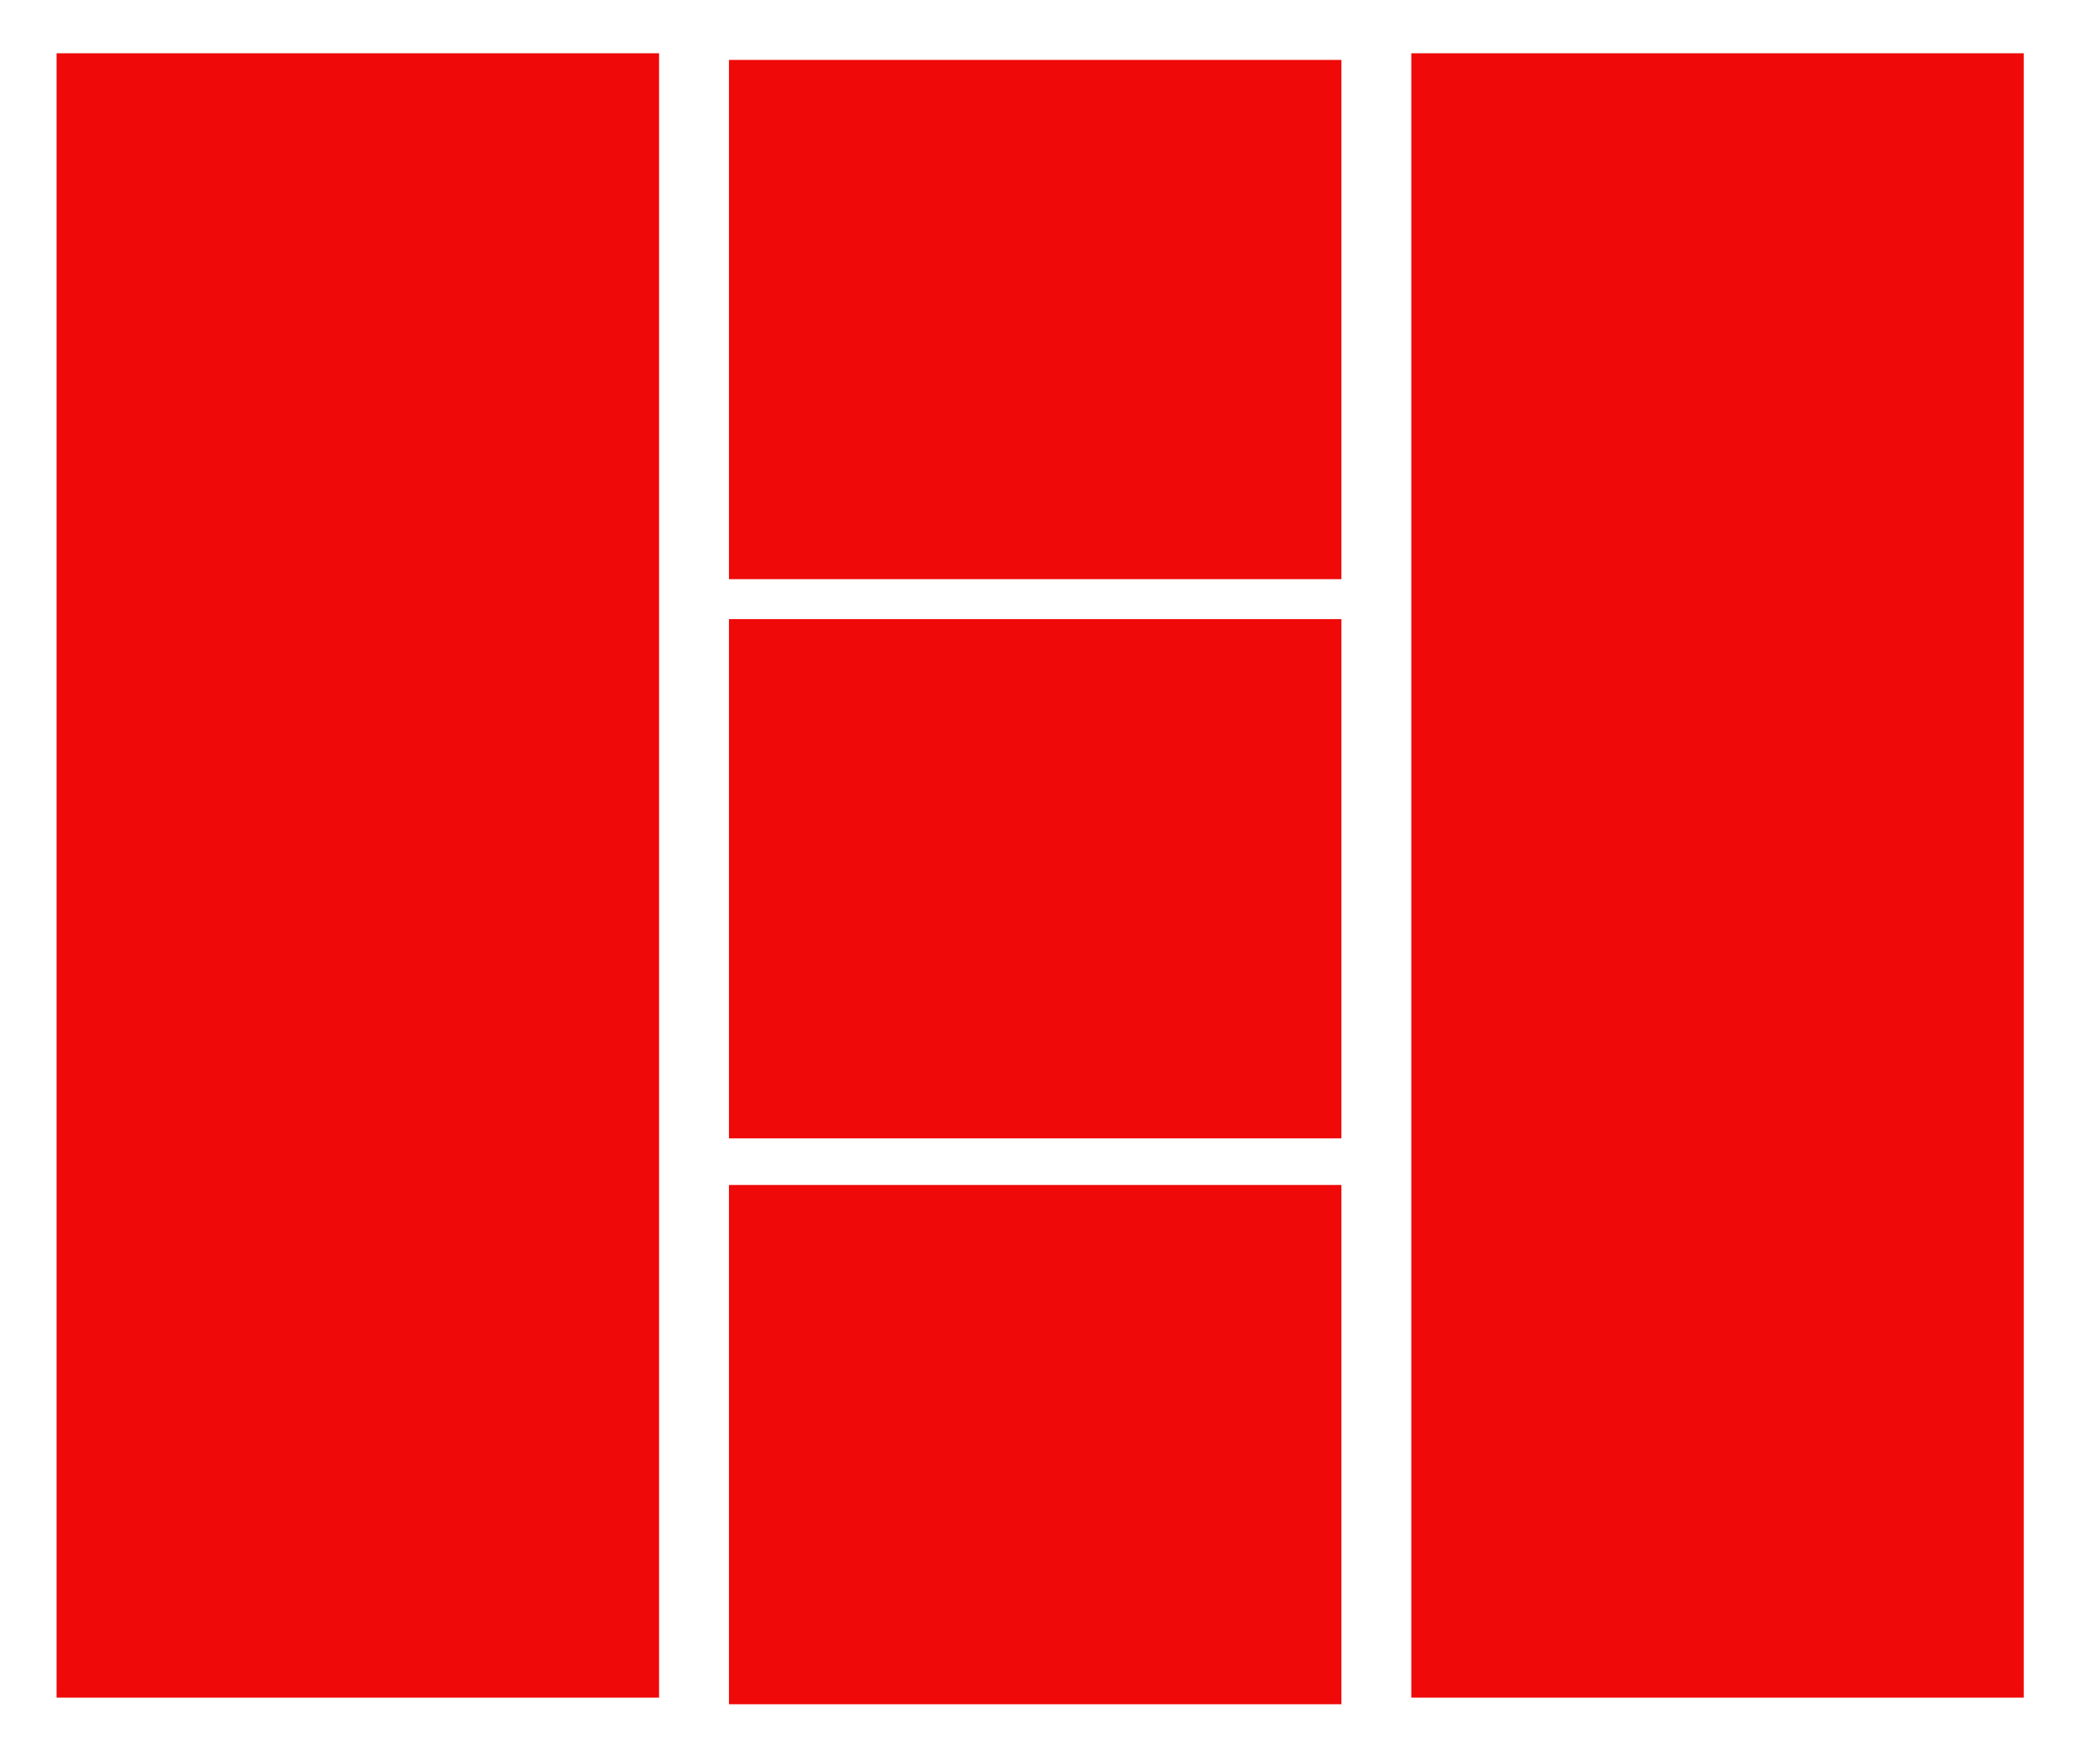 <svg xmlns="http://www.w3.org/2000/svg" version="1.0" width="630pt" height="530pt" viewBox="0 0 630 530" preserveAspectRatio="xMidYMid meet">

<g transform="translate(0,530) scale(0.1,-0.1)" fill="#ef0909" stroke="none">
<path d="M170 2670 l0 -2470 905 0 905 0 0 2470 0 2470 -905 0 -905 0 0 -2470z" fill="#ef0909"/>
<path d="M4240 2670 l0 -2470 920 0 920 0 0 2470 0 2470 -920 0 -920 0 0 -2470z" fill="#ef0909"/>
<path d="M2190 4340 l0 -780 920 0 920 0 0 780 0 780 -920 0 -920 0 0 -780z" fill="#ef0909"/>
<path d="M2190 2660 l0 -780 920 0 920 0 0 780 0 780 -920 0 -920 0 0 -780z" fill="#ef0909"/>
<path d="M2190 960 l0 -780 920 0 920 0 0 780 0 780 -920 0 -920 0 0 -780z" fill="#ef0909"/>
</g>
</svg>